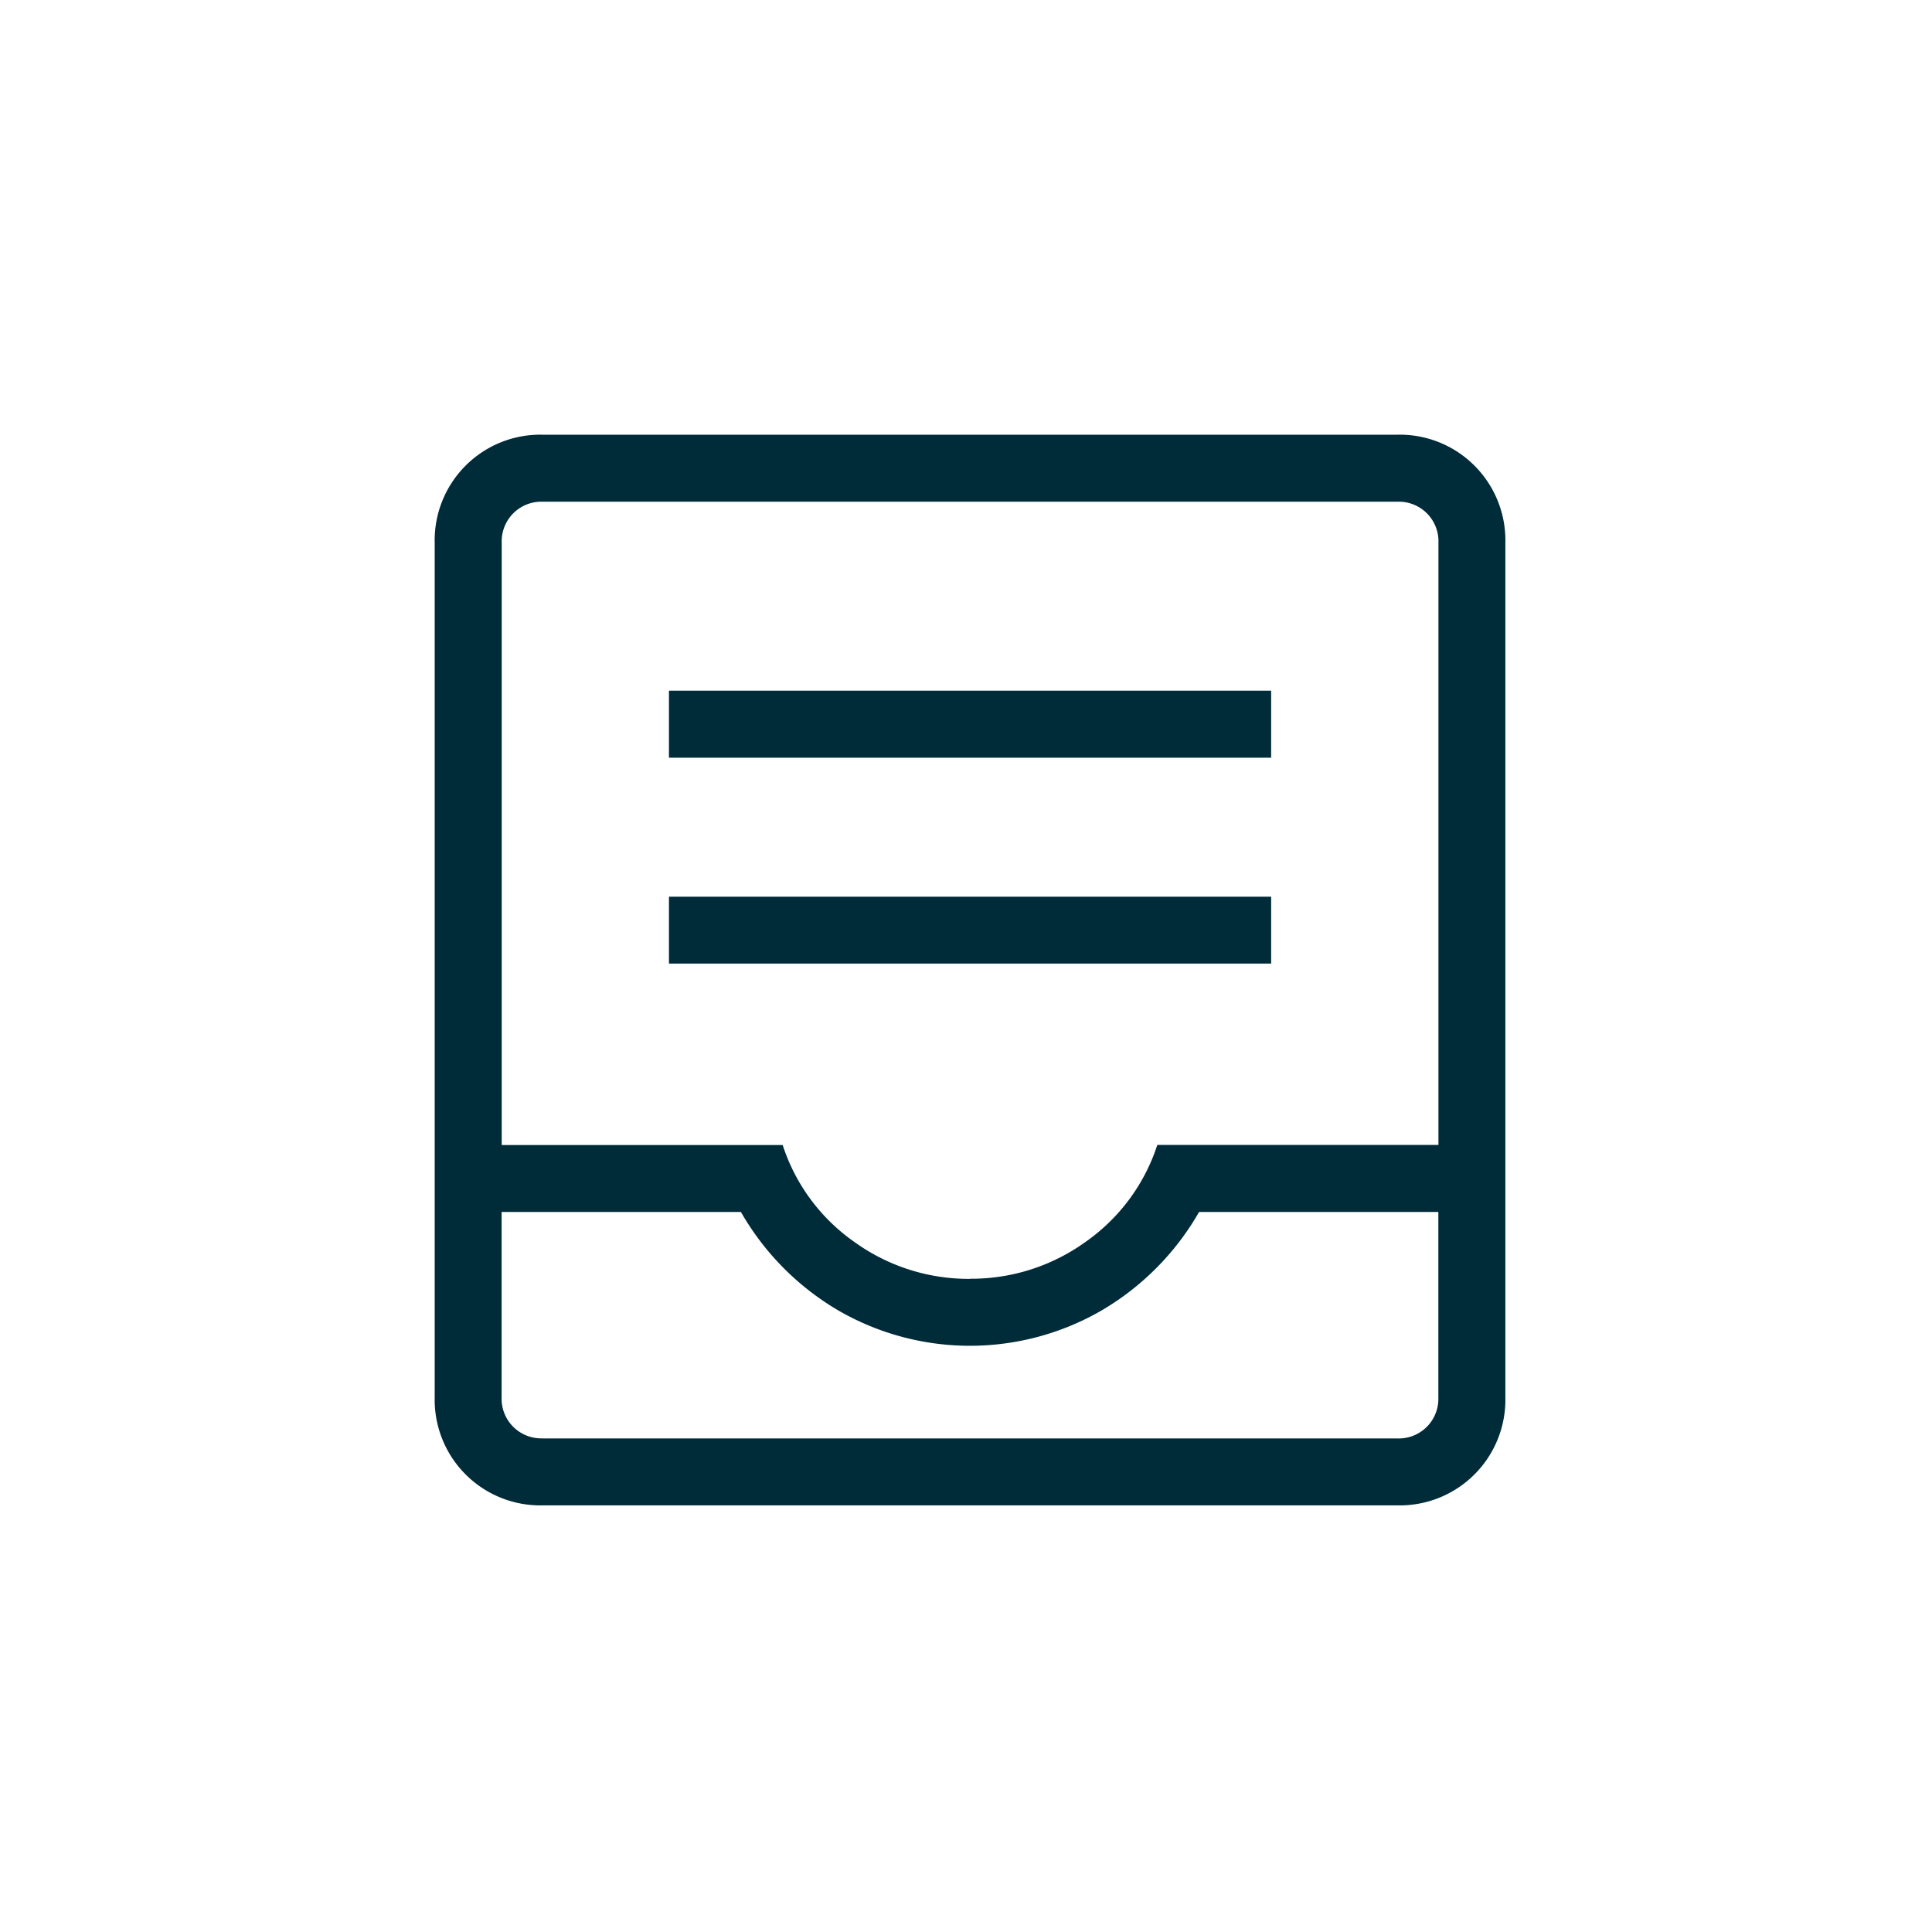 <?xml version="1.0" encoding="UTF-8"?> <svg xmlns="http://www.w3.org/2000/svg" width="80" height="80" viewBox="0 0 80 80"><g id="Icon_Revision_blau" transform="translate(-850 -200)"><rect id="Rechteck_675" data-name="Rechteck 675" width="80" height="80" transform="translate(850 200)" fill="#fff" opacity="0"></rect><path id="Pfad_502" data-name="Pfad 502" d="M4.475,44.334A4.375,4.375,0,0,1,0,39.859V4.475A4.375,4.375,0,0,1,4.475,0H39.859a4.375,4.375,0,0,1,4.475,4.475V39.859a4.375,4.375,0,0,1-4.475,4.475Zm0-2.771H39.859a1.641,1.641,0,0,0,1.7-1.7V32.184H31.652A11.145,11.145,0,0,1,27.6,36.271a10.886,10.886,0,0,1-10.873,0,11.145,11.145,0,0,1-4.048-4.087H2.771v7.675a1.641,1.641,0,0,0,1.7,1.7m17.692-6.609a8.083,8.083,0,0,0,4.78-1.521,7.86,7.86,0,0,0,2.979-4.021H41.563V4.475a1.641,1.641,0,0,0-1.7-1.7H4.475a1.641,1.641,0,0,0-1.7,1.7V29.413H14.409a7.86,7.86,0,0,0,2.979,4.021,8.083,8.083,0,0,0,4.78,1.521M4.475,41.563h0ZM9.7,21.9H34.636V19.13H9.7Zm0-8.526H34.636V10.6H9.7Z" transform="translate(868 218)" fill="#002b39"></path></g></svg> 